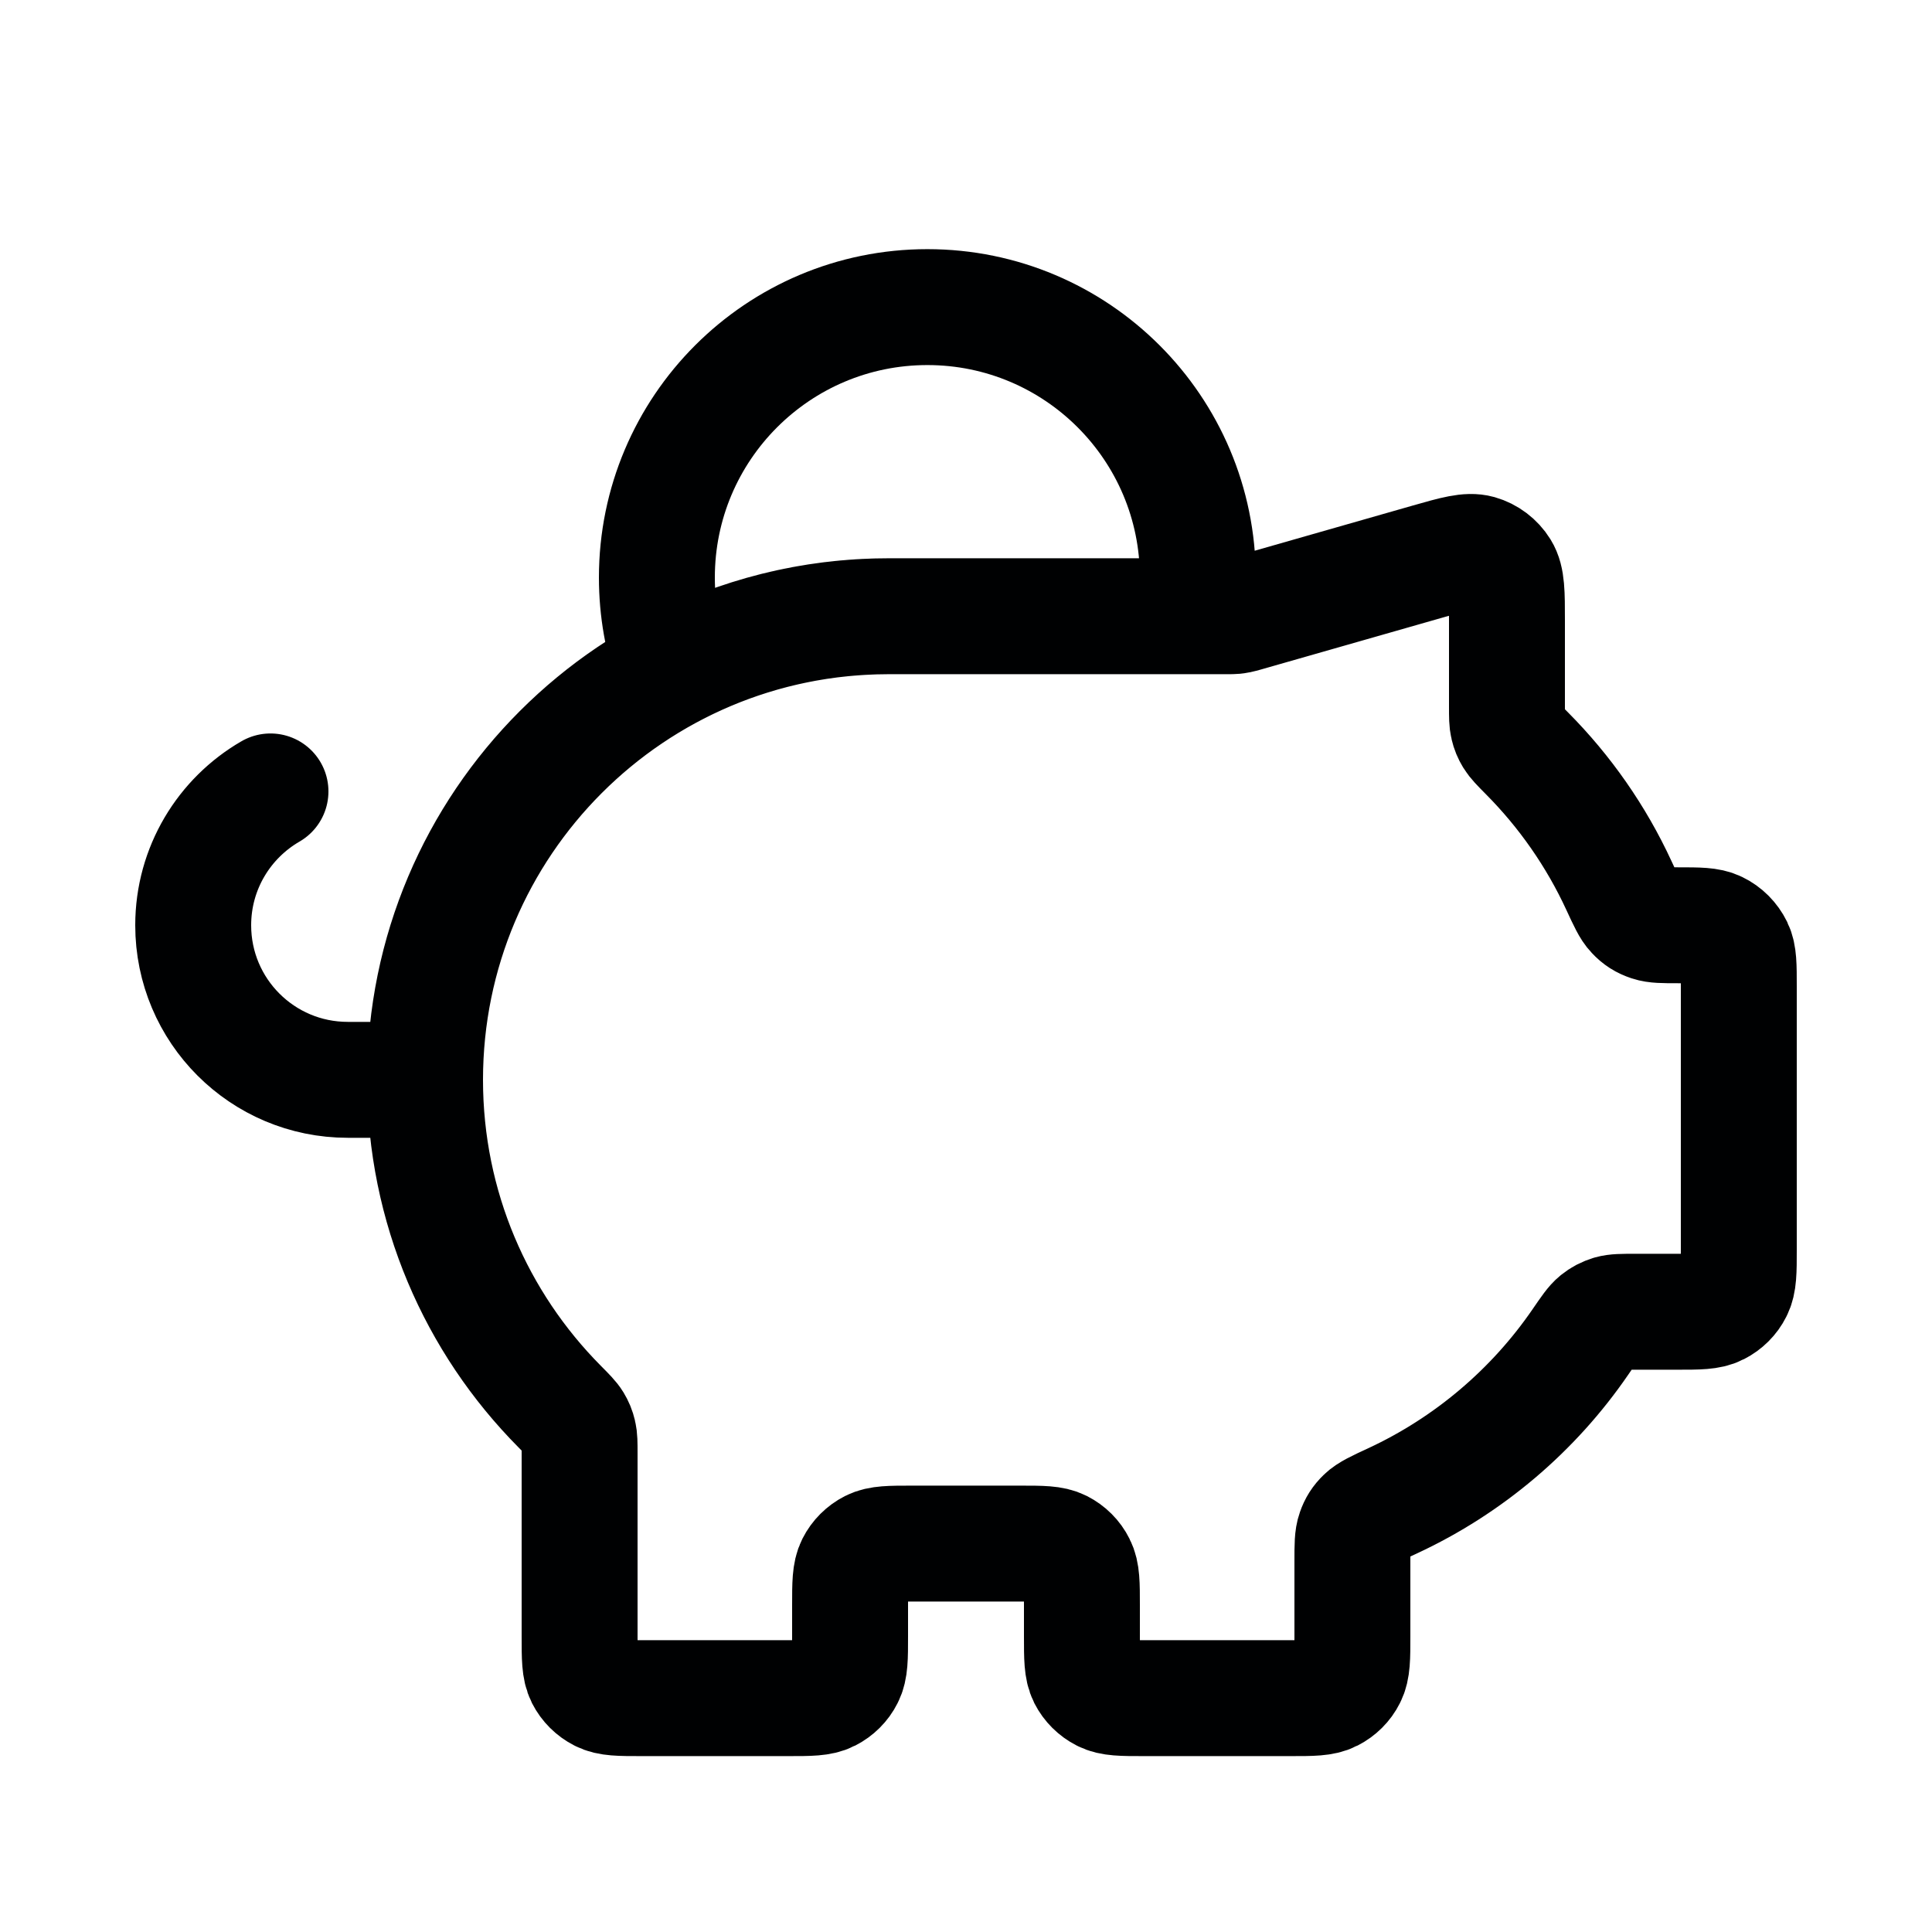 <svg width="25" height="25" viewBox="0 0 25 25" fill="none" xmlns="http://www.w3.org/2000/svg">
<path d="M5.5 13.973C5.5 10.66 8.186 7.974 11.5 7.974M5.5 13.973C5.5 15.622 6.165 17.115 7.241 18.2C7.344 18.304 7.396 18.356 7.427 18.407C7.456 18.455 7.473 18.496 7.486 18.551C7.5 18.608 7.5 18.673 7.5 18.803V21.174C7.5 21.453 7.5 21.593 7.554 21.701C7.602 21.795 7.679 21.871 7.773 21.919C7.88 21.974 8.02 21.974 8.3 21.974H10.2C10.48 21.974 10.62 21.974 10.727 21.919C10.821 21.871 10.898 21.795 10.945 21.701C11 21.593 11 21.453 11 21.174V20.773C11 20.494 11 20.354 11.054 20.247C11.102 20.152 11.179 20.076 11.273 20.028C11.38 19.974 11.52 19.974 11.8 19.974H13.2C13.48 19.974 13.62 19.974 13.727 20.028C13.821 20.076 13.898 20.152 13.945 20.247C14 20.354 14 20.494 14 20.773V21.174C14 21.453 14 21.593 14.054 21.701C14.102 21.795 14.179 21.871 14.273 21.919C14.38 21.974 14.52 21.974 14.8 21.974H16.7C16.98 21.974 17.12 21.974 17.227 21.919C17.321 21.871 17.398 21.795 17.445 21.701C17.5 21.593 17.5 21.453 17.5 21.174V20.198C17.5 19.996 17.5 19.895 17.529 19.814C17.556 19.736 17.591 19.681 17.65 19.624C17.711 19.564 17.816 19.515 18.024 19.419C19.006 18.962 19.844 18.249 20.451 17.364C20.558 17.208 20.611 17.13 20.668 17.084C20.723 17.04 20.772 17.015 20.839 16.994C20.909 16.974 20.992 16.974 21.159 16.974H21.7C21.98 16.974 22.12 16.974 22.227 16.919C22.321 16.871 22.398 16.795 22.445 16.701C22.5 16.593 22.5 16.453 22.5 16.174V12.759C22.5 12.493 22.5 12.359 22.451 12.257C22.401 12.155 22.319 12.072 22.217 12.023C22.114 11.973 21.981 11.973 21.714 11.973C21.521 11.973 21.425 11.973 21.347 11.947C21.263 11.919 21.204 11.882 21.144 11.817C21.087 11.758 21.041 11.658 20.949 11.459C20.654 10.82 20.249 10.241 19.759 9.748C19.655 9.643 19.604 9.591 19.573 9.54C19.544 9.492 19.527 9.451 19.514 9.396C19.5 9.339 19.5 9.274 19.5 9.144V8.034C19.5 7.674 19.5 7.494 19.425 7.373C19.359 7.267 19.256 7.189 19.137 7.155C19 7.117 18.826 7.166 18.48 7.265L16.108 7.943C16.067 7.954 16.047 7.96 16.027 7.964C16.009 7.968 15.99 7.97 15.972 7.972C15.951 7.974 15.93 7.974 15.887 7.974H11.5M5.5 13.973H4.5C3.395 13.973 2.5 13.078 2.5 11.973C2.5 11.233 2.902 10.587 3.5 10.241M11.5 7.974H15.465C15.488 7.81 15.5 7.643 15.5 7.474C15.5 5.541 13.933 3.974 12 3.974C10.067 3.974 8.5 5.541 8.5 7.474C8.5 7.891 8.573 8.291 8.707 8.662C9.541 8.222 10.491 7.974 11.5 7.974Z" stroke="#000102" stroke-width="1.5" stroke-linecap="round" stroke-linejoin="round"/>
</svg>
